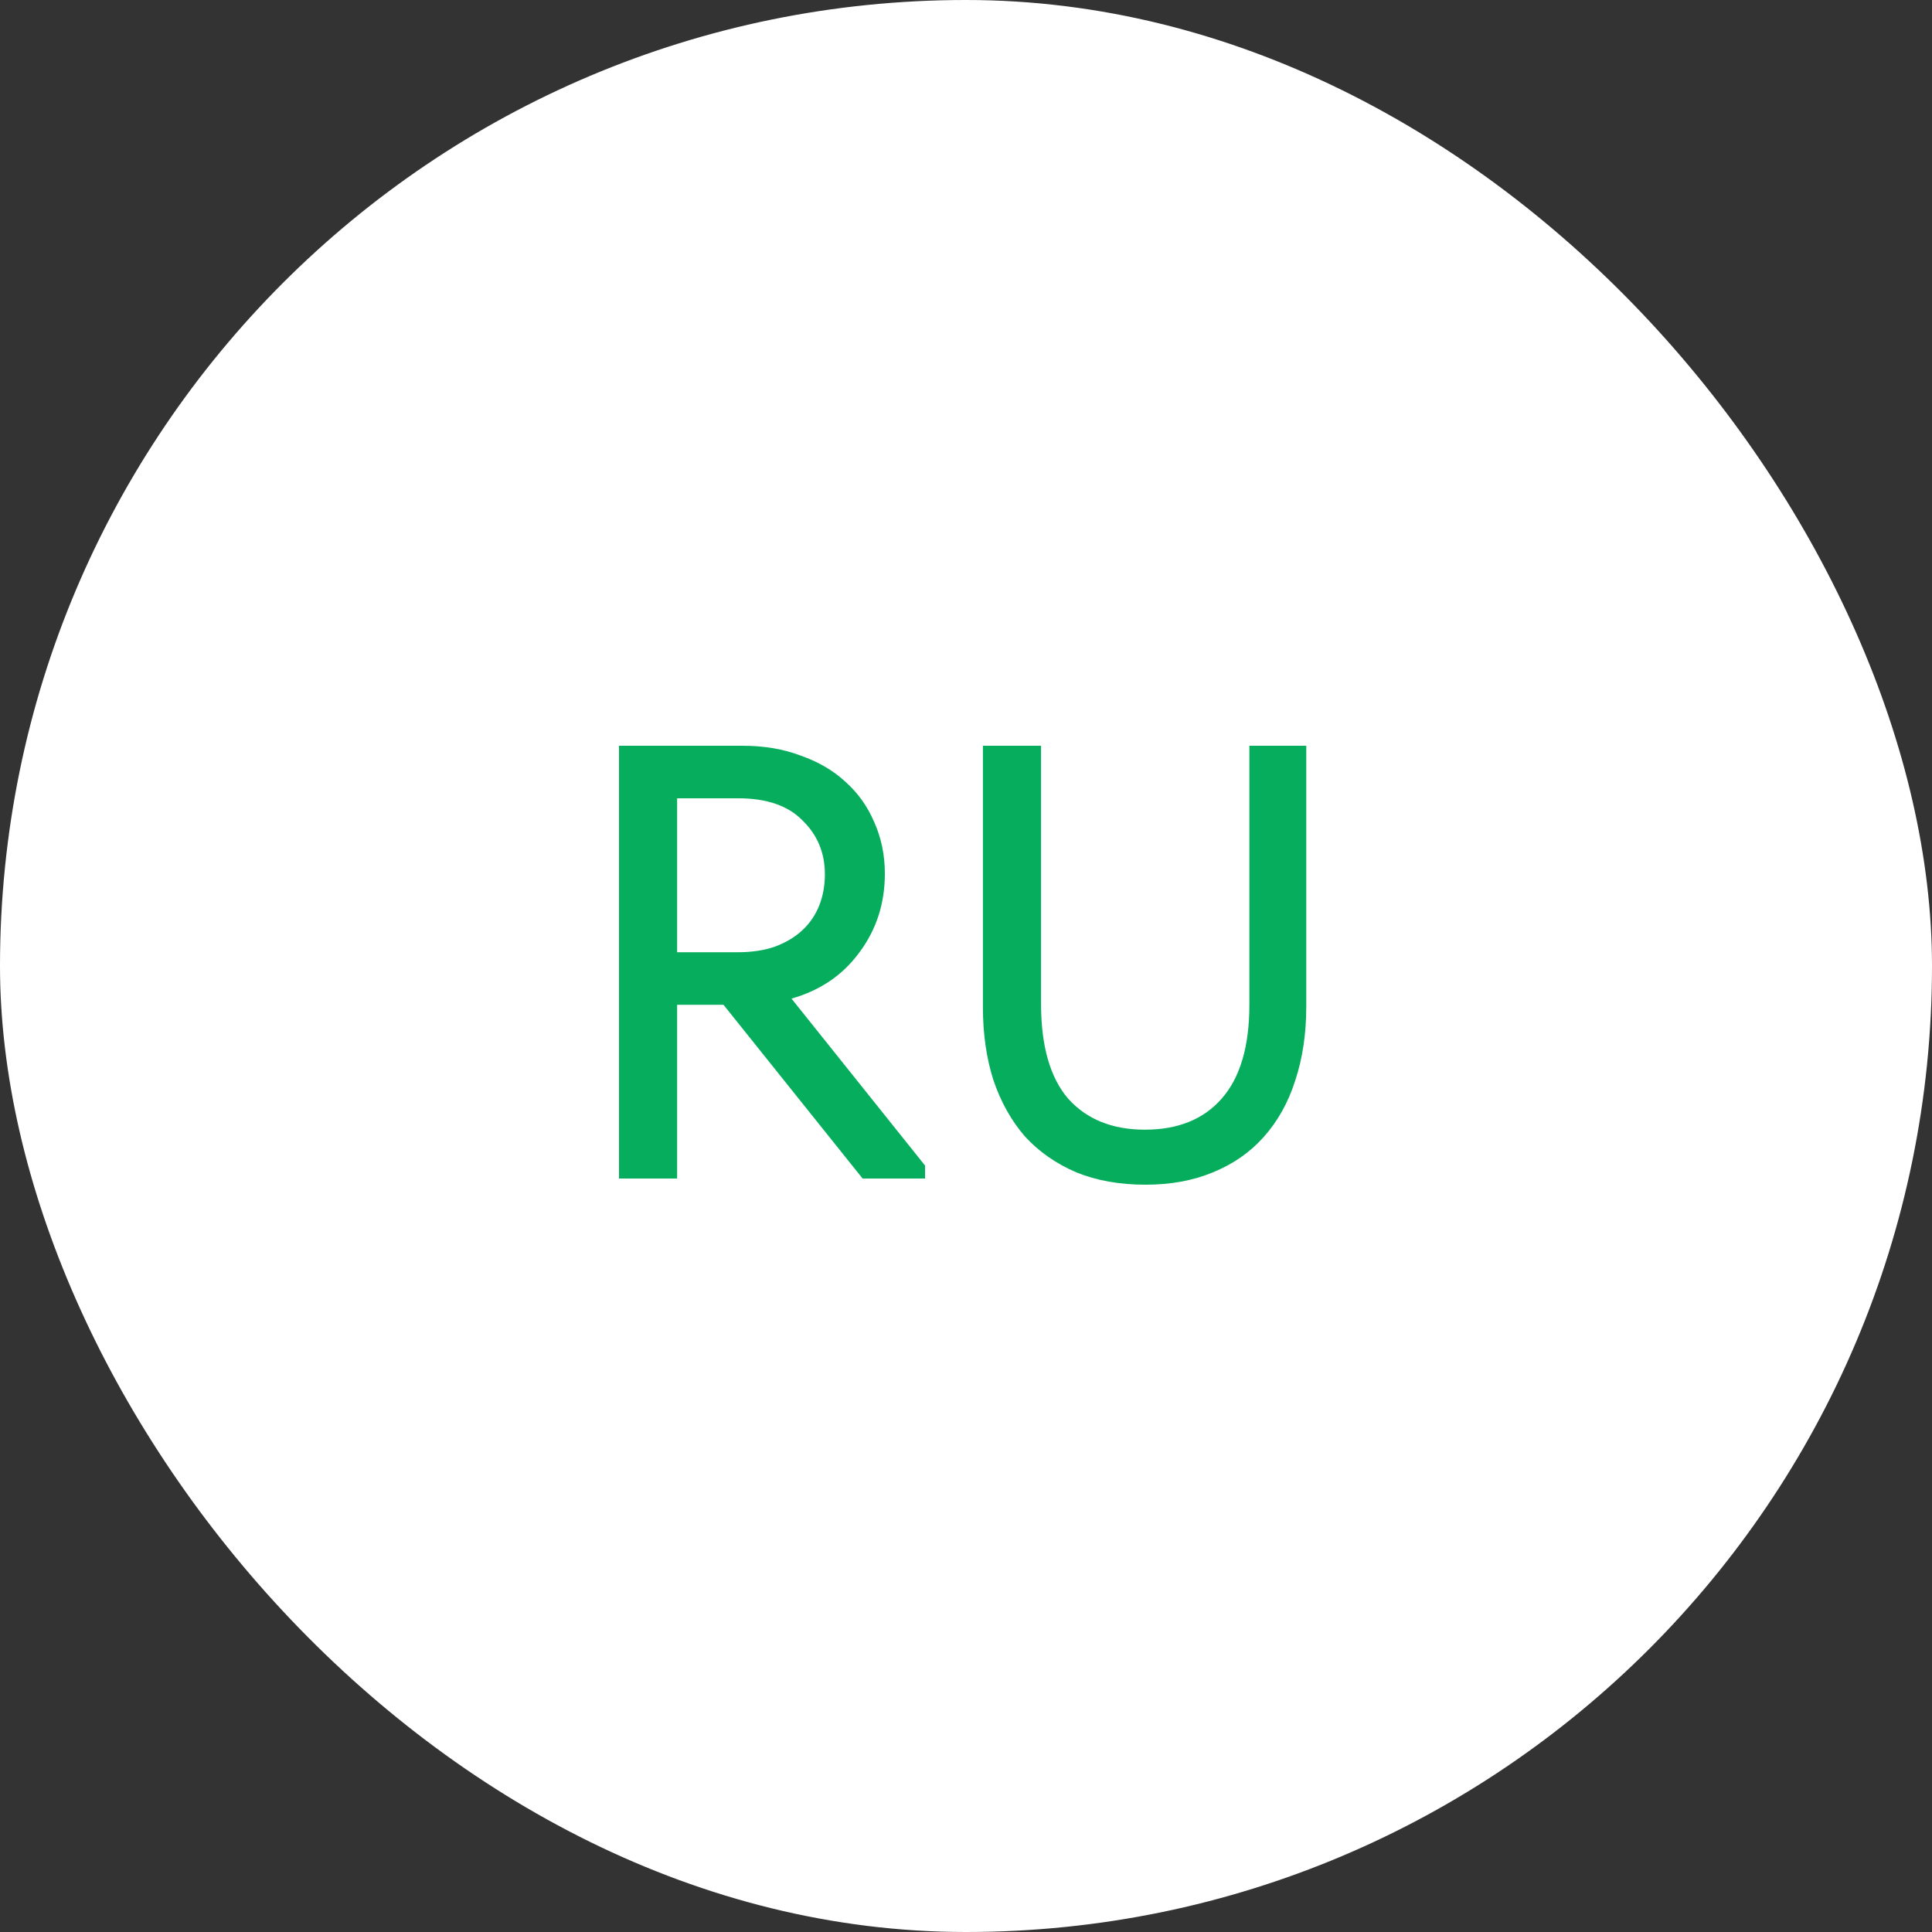 <?xml version="1.0" encoding="UTF-8"?> <svg xmlns="http://www.w3.org/2000/svg" width="50" height="50" viewBox="0 0 50 50" fill="none"><rect x="0" y="0" width="50" height="50" fill="#333333" stroke="none"/> <rect width="50" height="50" rx="25" fill="white"></rect> <path d="M19.22 19.3C19.775 19.3 20.276 19.385 20.724 19.556C21.183 19.716 21.572 19.945 21.892 20.244C22.212 20.532 22.457 20.879 22.628 21.284C22.809 21.689 22.9 22.132 22.9 22.612C22.9 23.38 22.681 24.057 22.244 24.644C21.817 25.231 21.231 25.631 20.484 25.844L23.94 30.164V30.5H22.324L18.724 26.004H17.524V30.5H16.02V19.3H19.22ZM19.092 24.644C19.455 24.644 19.775 24.596 20.052 24.5C20.34 24.393 20.58 24.249 20.772 24.068C20.964 23.887 21.108 23.673 21.204 23.428C21.3 23.183 21.348 22.916 21.348 22.628C21.348 22.073 21.156 21.609 20.772 21.236C20.399 20.852 19.844 20.66 19.108 20.66H17.524V24.644H19.092ZM29.646 30.66C28.974 30.66 28.377 30.553 27.854 30.34C27.331 30.116 26.889 29.807 26.526 29.412C26.174 29.007 25.902 28.521 25.71 27.956C25.529 27.391 25.438 26.761 25.438 26.068V19.3H26.942V25.972C26.942 27.071 27.177 27.892 27.646 28.436C28.126 28.969 28.788 29.236 29.63 29.236C30.483 29.236 31.145 28.969 31.614 28.436C32.094 27.892 32.334 27.081 32.334 26.004V19.3H33.806V26.052C33.806 26.756 33.71 27.396 33.518 27.972C33.337 28.537 33.065 29.023 32.702 29.428C32.35 29.823 31.913 30.127 31.39 30.34C30.878 30.553 30.297 30.66 29.646 30.66Z" fill="#06AD5D"></path> </svg> 